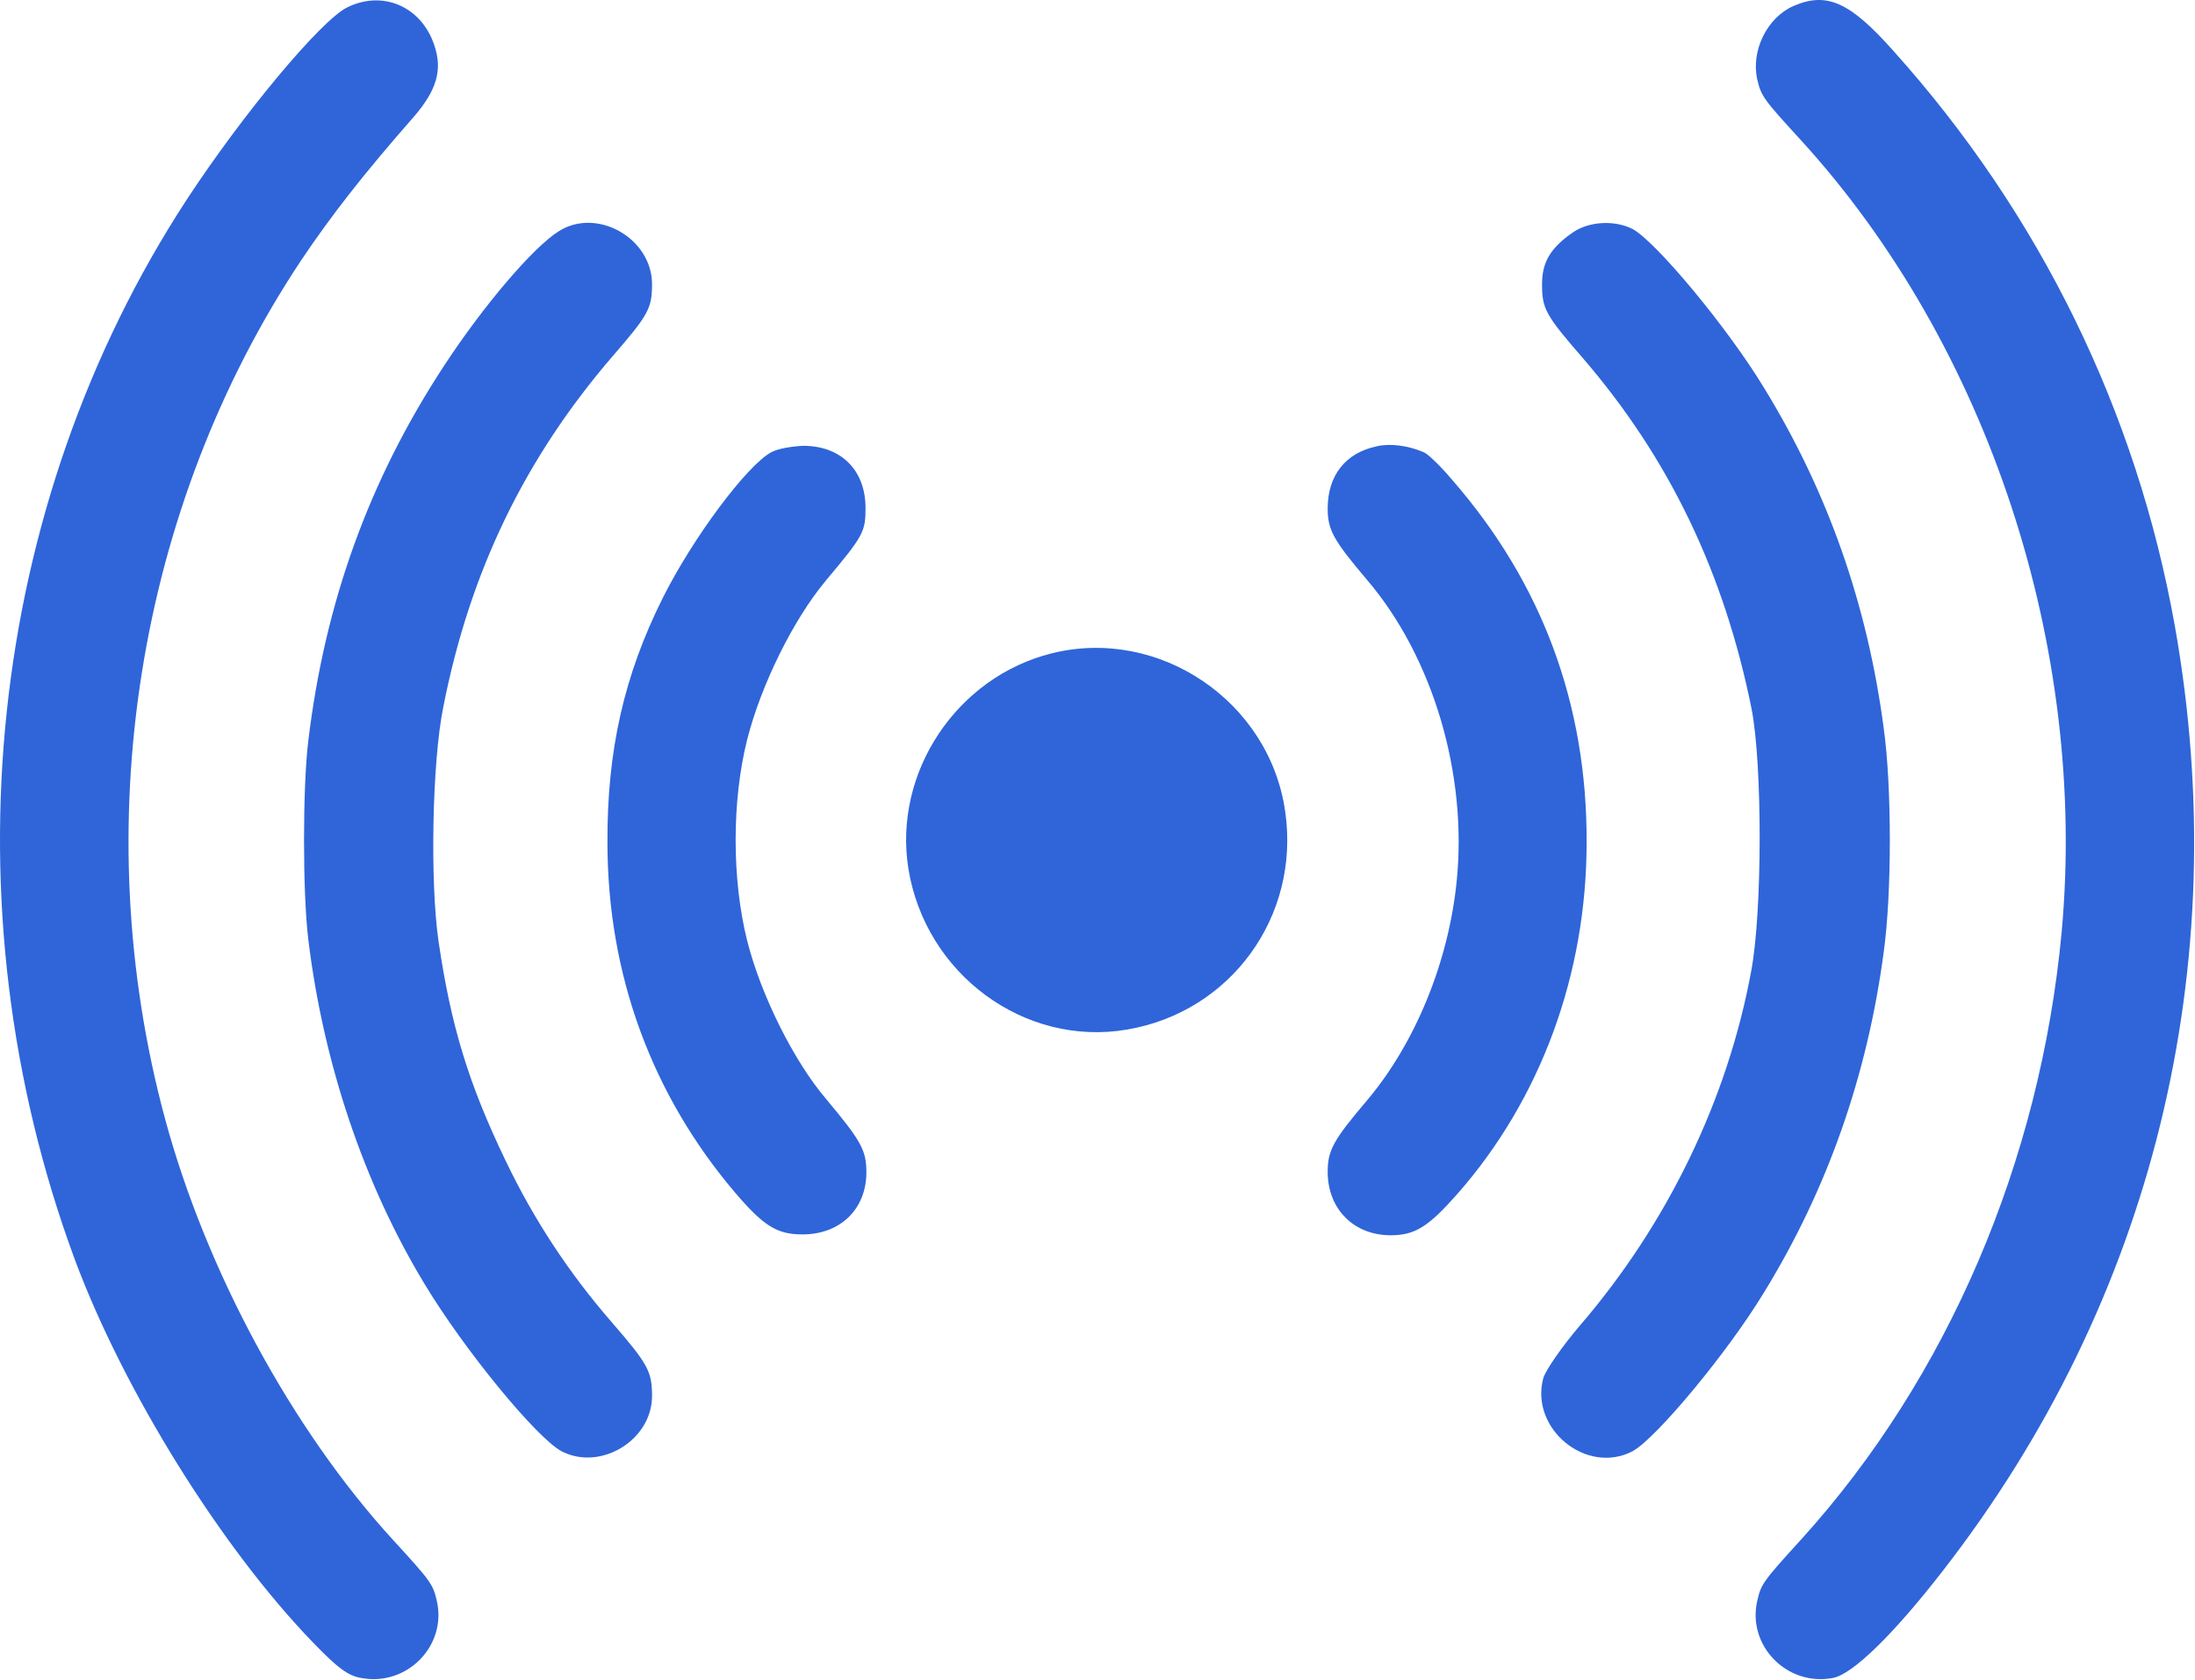 <?xml version="1.0" encoding="UTF-8"?> <svg xmlns="http://www.w3.org/2000/svg" width="256" height="196" viewBox="0 0 256 196" fill="none"><path d="M40.496 0.86C37.446 2.36 28.346 13.26 21.796 23.26C-1.554 59.01 -6.504 105.66 8.696 146.86C14.396 162.21 25.796 180.56 36.546 191.66C39.396 194.61 40.596 195.51 42.146 195.76C47.446 196.76 52.146 192.01 50.946 186.76C50.496 184.81 50.246 184.46 45.846 179.66C34.046 166.76 24.046 148.26 19.246 130.51C10.046 96.46 15.946 59.26 35.096 30.41C38.646 25.11 42.446 20.26 48.146 13.76C50.946 10.56 51.646 8.16 50.646 5.26C49.146 0.76 44.646 -1.19 40.496 0.86Z" fill="#2F65D9"></path><path d="M209.146 0.71C206.096 2.06 204.196 5.91 204.946 9.26C205.396 11.21 205.646 11.56 210.046 16.36C231.896 40.31 243.496 75.56 240.446 108.76C237.946 135.51 227.146 160.71 210.146 179.51C205.546 184.56 205.396 184.81 204.946 186.76C203.746 192.01 208.446 196.76 213.746 195.76C216.046 195.36 220.846 190.66 226.546 183.31C251.096 151.76 260.696 112.66 253.646 73.01C249.196 48.06 237.946 25.01 220.846 5.96C215.746 0.21 213.046 -0.99 209.146 0.71Z" fill="#2F65D9"></path><path d="M65.196 26.96C62.196 28.81 56.346 35.71 51.796 42.66C43.046 56.01 37.896 70.26 35.946 86.51C35.296 91.96 35.296 104.06 35.946 109.51C37.696 124.01 42.446 138.11 49.496 149.76C54.196 157.56 62.596 167.76 65.496 169.31C70.046 171.66 76.046 168.01 76.046 162.86C76.046 160.01 75.596 159.16 71.396 154.31C66.346 148.51 62.246 142.26 58.946 135.36C54.646 126.41 52.596 119.71 51.146 109.81C50.146 102.91 50.396 88.91 51.696 82.51C54.796 66.66 61.246 53.41 71.446 41.56C75.596 36.76 76.046 36.01 76.046 33.16C76.046 27.81 69.646 24.16 65.196 26.96Z" fill="#2F65D9"></path><path d="M183.446 27.11C180.846 28.91 179.846 30.56 179.846 33.16C179.846 36.01 180.246 36.76 184.546 41.71C194.646 53.41 201.096 66.81 204.296 82.76C205.546 89.26 205.546 106.31 204.246 113.26C201.496 128.26 194.446 142.81 184.246 154.66C182.196 157.06 180.296 159.81 179.996 160.76C178.396 166.66 184.996 172.11 190.396 169.31C193.096 167.86 201.446 157.86 205.746 150.76C213.146 138.71 217.796 125.41 219.696 111.06C220.646 104.26 220.646 91.76 219.696 84.96C217.796 70.56 213.196 57.41 205.746 45.26C201.446 38.16 193.096 28.16 190.396 26.71C188.296 25.66 185.346 25.81 183.446 27.11Z" fill="#2F65D9"></path><path d="M160.596 52.06C156.946 52.81 154.846 55.46 154.846 59.31C154.846 61.81 155.496 63.01 159.446 67.66C167.146 76.71 171.146 90.31 169.896 102.76C168.946 112.26 165.046 121.71 159.446 128.36C155.496 133.01 154.846 134.21 154.846 136.71C154.846 141.06 157.896 144.11 162.196 144.11C165.046 144.11 166.596 143.11 169.996 139.26C179.696 128.21 185.046 113.66 185.046 98.26C185.096 82.16 179.846 68.01 169.346 55.96C167.996 54.36 166.496 52.91 166.046 52.76C164.196 51.96 162.096 51.71 160.596 52.06Z" fill="#2F65D9"></path><path d="M89.946 52.761C87.096 54.31 80.796 62.761 77.296 69.76C72.796 78.76 70.796 87.561 70.846 98.26C70.846 113.66 75.996 127.71 85.796 139.21C89.096 143.06 90.646 144.01 93.596 144.01C97.996 144.01 101.046 141.06 101.046 136.76C101.046 134.16 100.396 133.06 96.346 128.21C92.596 123.81 88.746 116.11 87.146 109.76C85.346 102.61 85.346 93.41 87.146 86.26C88.796 79.811 92.546 72.26 96.296 67.76C100.696 62.511 100.946 62.06 100.946 59.261C100.946 54.861 98.096 52.011 93.696 52.011C92.346 52.06 90.646 52.361 89.946 52.761Z" fill="#2F65D9"></path><path d="M122.696 76.21C111.596 78.96 104.146 90.111 105.946 101.361C107.946 113.661 119.496 122.161 131.446 120.111C143.546 118.061 151.646 106.911 149.896 94.71C148.096 81.861 135.246 73.111 122.696 76.21Z" fill="#2F65D9"></path></svg> 